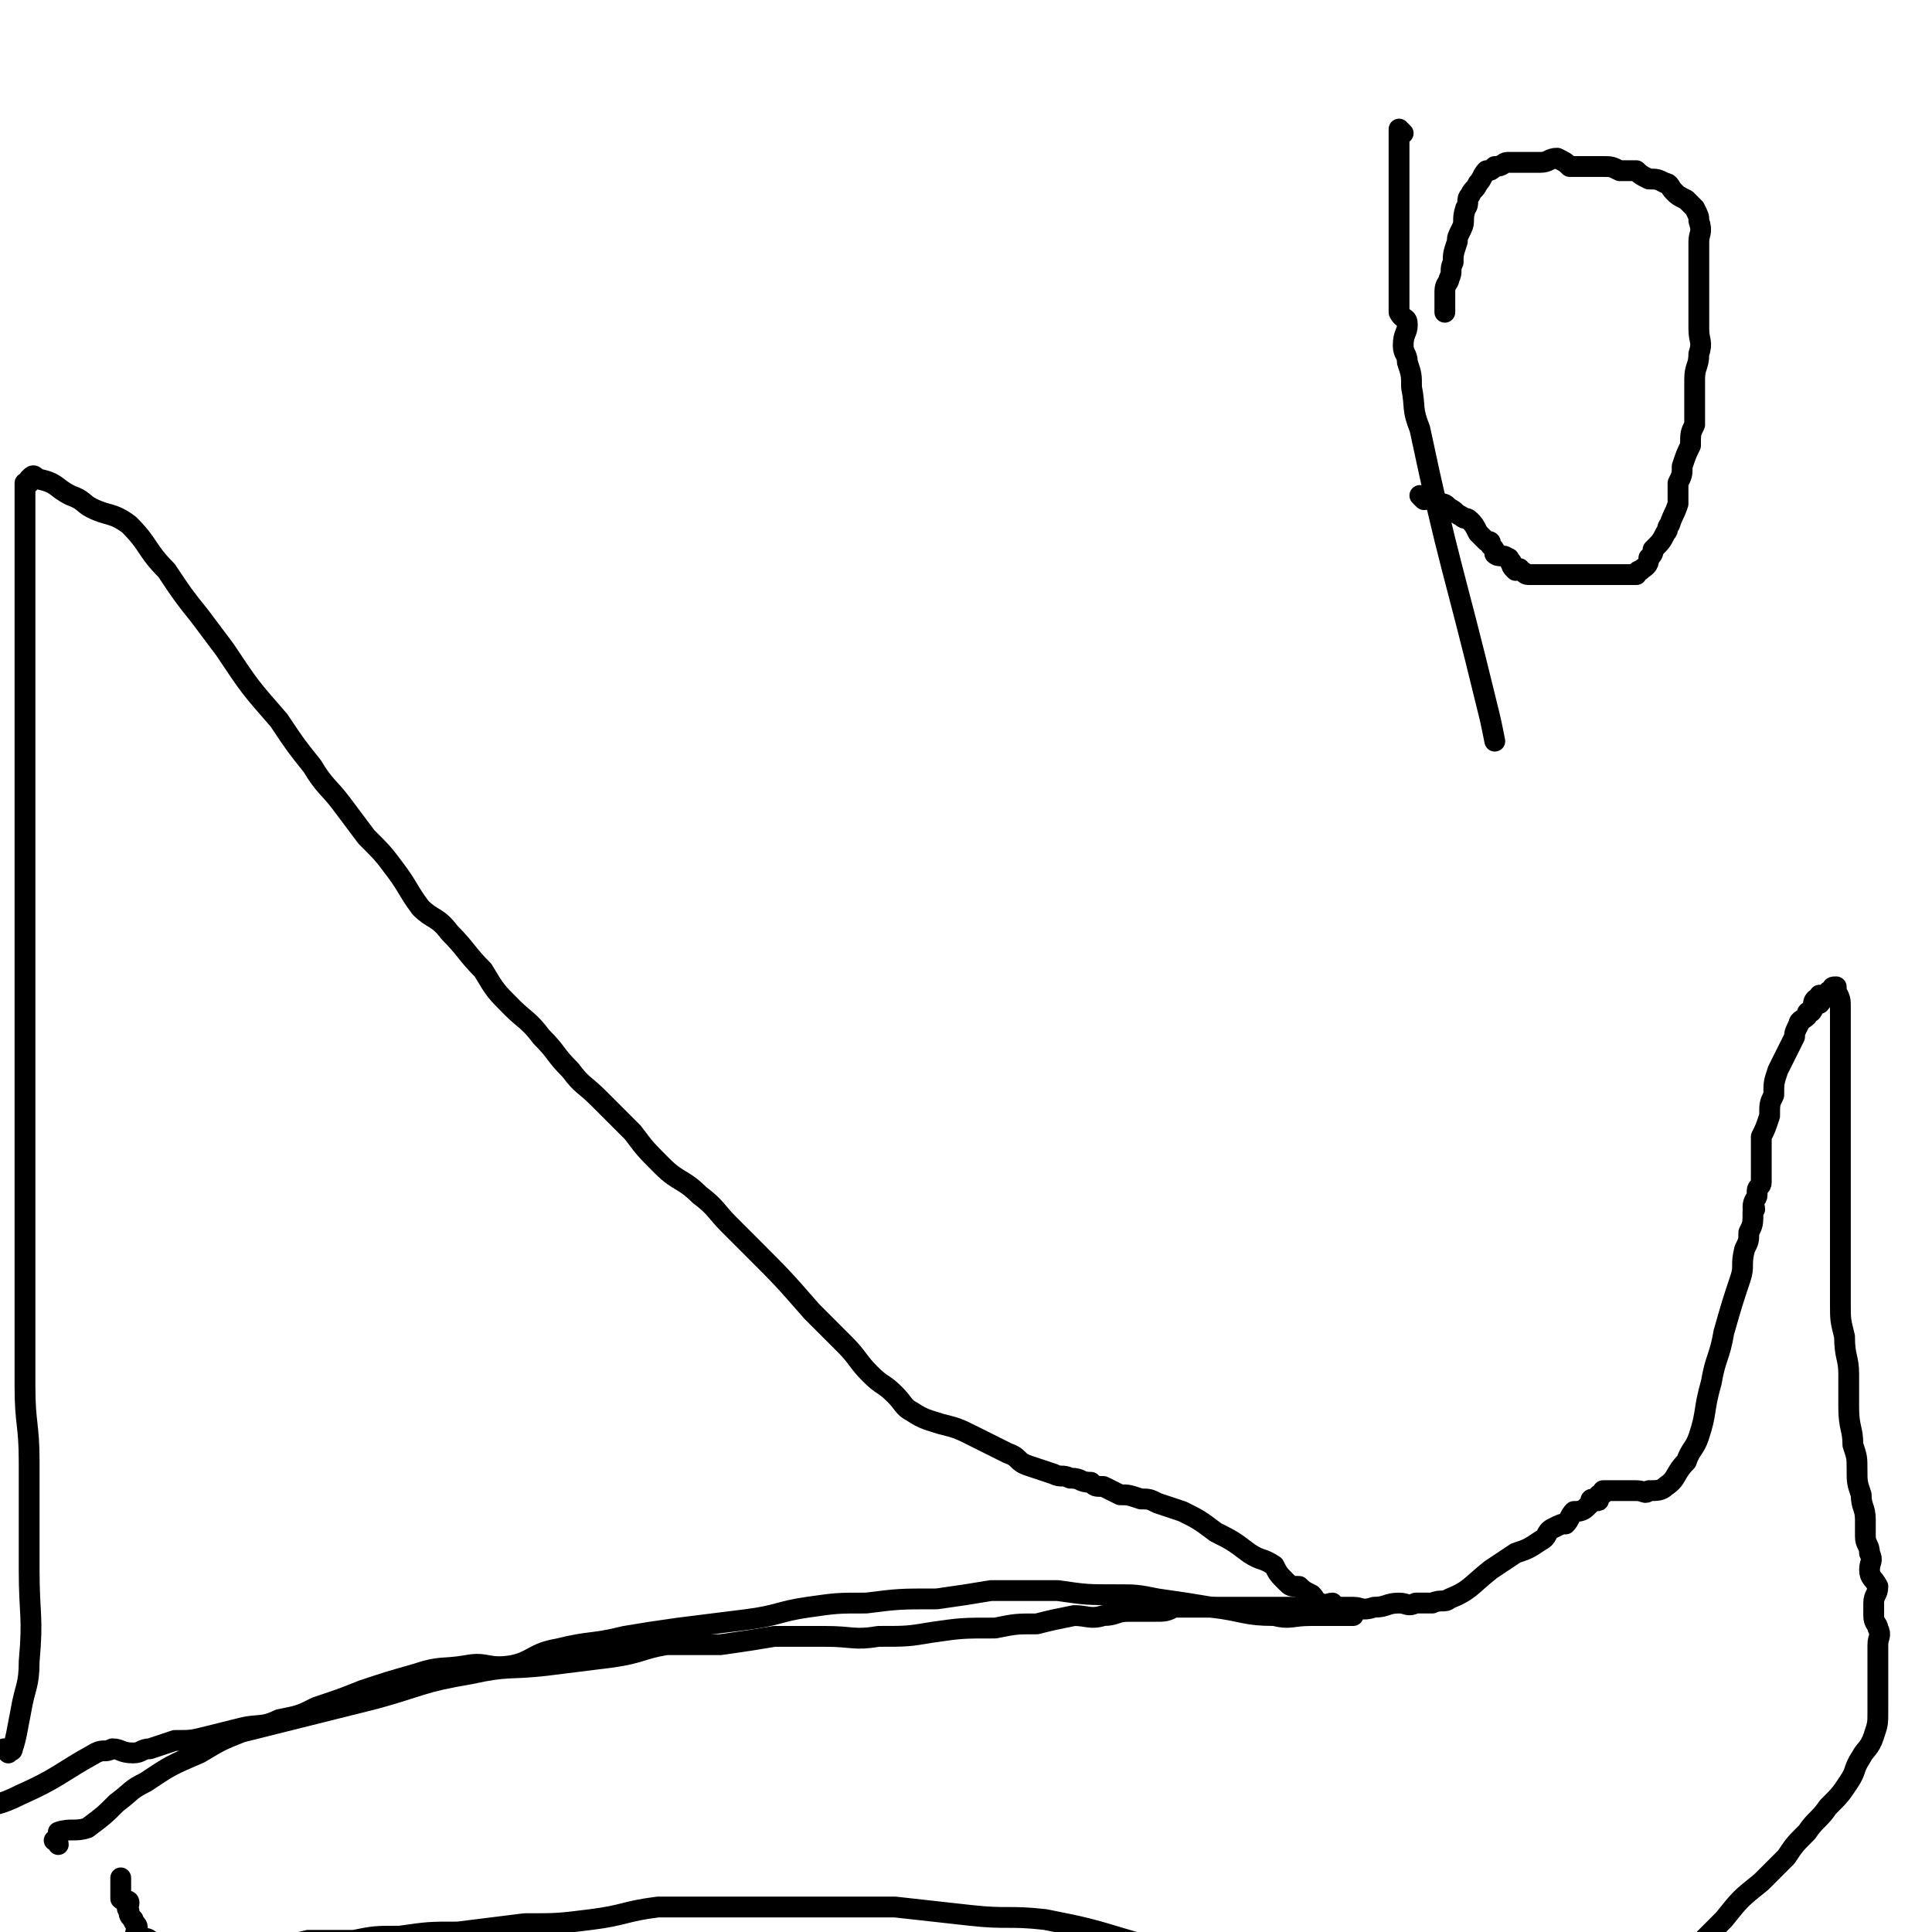 <svg viewBox='0 0 464 464' version='1.1' xmlns='http://www.w3.org/2000/svg' xmlns:xlink='http://www.w3.org/1999/xlink'><g fill='none' stroke='#000000' stroke-width='5' stroke-linecap='round' stroke-linejoin='round'><path d='M2,421c0,0 -1,-1 -1,-1 1,0 2,1 2,0 1,-3 1,-4 2,-9 1,-6 2,-6 2,-12 1,-11 0,-11 0,-22 0,-13 0,-13 0,-26 0,-9 -1,-9 -1,-18 0,-7 0,-7 0,-14 0,-6 0,-6 0,-12 0,-6 0,-6 0,-12 0,-5 0,-5 0,-11 0,-6 0,-6 0,-11 0,-5 0,-5 0,-10 0,-5 0,-5 0,-10 0,-5 0,-5 0,-9 0,-5 0,-5 0,-10 0,-4 0,-4 0,-8 0,-4 0,-4 0,-8 0,-4 0,-4 0,-8 0,-5 0,-5 0,-9 0,-4 0,-4 0,-8 0,-4 0,-4 0,-8 0,-4 0,-4 0,-8 0,-4 0,-4 0,-7 0,-4 0,-4 0,-7 0,-4 0,-4 0,-7 0,-3 0,-3 0,-6 0,-4 0,-4 0,-7 0,-3 0,-3 0,-5 0,-3 0,-3 0,-5 0,-2 0,-2 0,-4 0,-1 0,-1 0,-3 0,-1 0,-1 0,-2 0,-1 0,-1 0,-2 0,-1 0,-1 0,-2 0,-1 0,-1 0,-1 0,-1 0,-1 0,-1 0,-1 0,-1 0,-2 0,0 1,0 1,0 0,-1 0,-1 0,-1 1,-1 1,-1 2,0 5,1 4,2 8,4 3,1 3,2 5,3 4,2 5,1 9,4 5,5 4,6 9,11 4,6 4,6 8,11 3,4 3,4 6,8 6,9 6,9 13,17 4,6 4,6 8,11 3,5 4,5 7,9 3,4 3,4 6,8 4,4 4,4 7,8 3,4 3,5 6,9 3,3 4,2 7,6 4,4 4,5 8,9 3,5 3,5 7,9 3,3 4,3 7,7 4,4 3,4 7,8 3,4 3,3 7,7 4,4 4,4 8,8 3,4 3,4 7,8 4,4 5,3 9,7 4,3 4,4 7,7 3,3 3,3 6,6 7,7 7,7 14,15 4,4 4,4 8,8 3,3 3,4 6,7 3,3 3,2 6,5 2,2 2,3 4,4 3,2 4,2 7,3 4,1 4,1 8,3 4,2 4,2 8,4 3,1 2,2 5,3 3,1 3,1 6,2 2,1 2,0 4,1 3,0 2,1 5,1 1,1 1,1 3,1 2,1 2,1 4,2 2,0 2,0 5,1 2,0 2,0 4,1 3,1 3,1 6,2 4,2 4,2 8,5 4,2 4,2 8,5 3,2 3,1 6,3 1,2 1,2 3,4 1,1 1,1 3,1 1,1 1,1 3,2 1,1 1,2 2,2 1,1 2,0 3,0 0,1 0,1 1,2 0,0 0,1 1,1 0,0 0,0 1,0 1,0 1,0 1,0 1,0 1,0 1,0 -1,0 -2,0 -4,0 -3,0 -3,0 -6,0 -5,0 -5,1 -9,0 -7,0 -7,-1 -15,-2 -6,-1 -6,-1 -13,-2 -5,-1 -5,-1 -10,-1 -7,0 -7,0 -14,-1 -8,0 -8,0 -16,0 -6,1 -6,1 -13,2 -9,0 -9,0 -17,1 -7,0 -7,0 -14,1 -7,1 -7,2 -15,3 -8,1 -8,1 -16,2 -7,1 -7,1 -13,2 -8,2 -8,1 -16,3 -6,1 -6,3 -11,4 -6,1 -6,-1 -11,0 -6,1 -6,0 -12,2 -7,2 -7,2 -13,4 -5,2 -5,2 -11,4 -4,2 -4,2 -9,3 -4,2 -5,1 -9,2 -4,1 -4,1 -8,2 -4,1 -4,1 -8,1 -3,1 -3,1 -6,2 -2,0 -2,1 -4,1 -3,0 -3,-1 -5,-1 -2,1 -2,0 -4,1 -9,5 -9,6 -18,10 -6,3 -6,2 -12,4 '/><path d='M14,443c0,0 0,-1 -1,-1 0,0 1,0 1,-1 0,0 0,0 0,-1 3,-1 4,0 7,-1 4,-3 4,-3 7,-6 4,-3 3,-3 7,-5 6,-4 6,-4 13,-7 5,-3 5,-3 10,-5 8,-2 8,-2 16,-4 8,-2 8,-2 16,-4 11,-3 11,-4 23,-6 9,-2 9,-1 18,-2 8,-1 8,-1 16,-2 7,-1 7,-2 13,-3 7,0 7,0 13,0 7,-1 7,-1 13,-2 6,0 6,0 12,0 7,0 7,1 13,0 7,0 7,0 13,-1 7,-1 7,-1 15,-1 5,-1 5,-1 10,-1 4,-1 4,-1 9,-2 3,0 4,1 7,0 3,0 3,-1 6,-1 3,0 3,0 6,0 3,0 3,0 5,-1 5,0 5,0 9,0 4,0 4,0 7,0 3,0 3,0 6,0 3,0 3,0 6,0 3,0 3,0 5,0 3,0 3,0 5,0 2,0 2,0 5,0 2,0 2,1 5,0 3,0 3,-1 6,-1 2,0 2,1 4,0 2,0 2,0 4,0 2,-1 3,0 4,-1 5,-2 5,-3 10,-7 3,-2 3,-2 6,-4 3,-1 3,-1 6,-3 2,-1 1,-2 3,-3 2,-1 2,-1 3,-1 1,-1 1,-2 2,-3 1,0 2,0 3,-1 0,0 0,0 1,-1 0,-1 0,-1 1,-1 0,0 1,1 1,0 0,0 0,0 0,-1 1,0 1,0 1,-1 1,0 1,0 1,0 1,0 1,0 1,0 1,0 1,0 1,0 1,0 1,0 1,0 2,0 2,0 4,0 2,0 2,1 3,0 2,0 3,0 4,-1 3,-2 2,-3 5,-6 1,-3 2,-3 3,-6 2,-6 1,-6 3,-13 1,-6 2,-6 3,-12 2,-7 2,-7 4,-13 1,-3 0,-3 1,-7 1,-2 1,-2 1,-4 1,-2 1,-2 1,-5 1,-1 0,-1 0,-1 0,-2 1,-2 1,-3 0,-1 0,-1 0,-1 0,-1 1,-1 1,-2 0,0 0,0 0,-1 0,0 0,0 0,-1 0,0 0,0 0,0 0,-1 0,-1 0,-1 0,-2 0,-2 0,-4 0,-2 0,-2 0,-4 1,-2 1,-2 2,-5 0,-3 0,-3 1,-5 0,-3 0,-3 1,-6 1,-2 1,-2 2,-4 1,-2 1,-2 2,-4 0,-1 0,-1 1,-3 0,-1 1,-1 2,-2 0,-1 0,-1 1,-1 1,-1 0,-2 1,-3 1,0 1,1 1,1 1,-1 0,-1 0,-2 0,0 1,0 2,0 0,-1 0,-1 1,-1 0,-1 0,-1 1,-1 0,0 0,0 0,1 1,2 1,2 1,4 0,2 0,2 0,5 0,2 0,2 0,5 0,5 0,5 0,10 0,4 0,4 0,9 0,5 0,5 0,9 0,6 0,6 0,11 0,5 0,5 0,9 0,6 0,6 0,13 0,4 0,4 1,8 0,5 1,5 1,9 0,4 0,4 0,8 0,5 1,5 1,9 1,3 1,3 1,6 0,3 0,3 1,6 0,3 1,3 1,6 0,2 0,2 0,4 0,2 1,2 1,4 1,2 0,2 0,4 0,2 1,2 2,4 0,2 -1,2 -1,4 0,2 0,2 0,3 0,2 1,2 1,3 1,2 0,2 0,4 0,1 0,1 0,3 0,2 0,2 0,5 0,1 0,1 0,3 0,3 0,3 0,5 0,3 0,3 -1,6 -1,3 -2,3 -3,5 -2,3 -1,3 -3,6 -2,3 -2,3 -5,6 -2,3 -3,3 -5,6 -3,3 -3,3 -5,6 -3,3 -3,3 -6,6 -5,4 -5,4 -9,9 -5,5 -5,5 -10,10 -4,5 -5,5 -9,9 -4,3 -4,3 -7,6 -3,2 -3,2 -6,4 -3,2 -3,2 -7,3 -4,1 -5,0 -9,1 -4,0 -5,0 -9,-1 -6,0 -6,-1 -12,-2 -4,-1 -4,0 -7,-1 -6,-2 -6,-2 -12,-4 -6,-3 -6,-2 -12,-5 -6,-2 -6,-2 -12,-4 -8,-4 -8,-4 -17,-6 -7,-3 -7,-3 -14,-5 -10,-3 -10,-3 -20,-5 -9,-1 -9,0 -18,-1 -9,-1 -9,-1 -18,-2 -10,0 -10,0 -20,0 -8,0 -8,0 -16,0 -10,0 -10,0 -21,0 -8,1 -8,2 -16,3 -8,1 -8,1 -16,1 -8,1 -8,1 -16,2 -7,0 -7,0 -14,1 -6,0 -6,0 -11,1 -5,0 -5,0 -11,0 -4,1 -4,1 -9,1 -3,0 -3,0 -7,0 -3,1 -3,1 -6,2 -2,0 -2,-1 -4,-1 -2,0 -2,0 -4,0 -1,0 -1,0 -3,0 -1,0 -1,0 -2,0 -1,0 -2,1 -3,0 -1,0 0,-1 0,-2 -1,-1 -2,0 -3,-1 -1,-1 0,-1 0,-2 0,-1 -1,-1 -1,-2 -1,-1 -1,-1 -1,-2 -1,-1 0,-1 0,-2 0,-1 -1,0 -2,-1 0,-1 0,-1 0,-2 0,-1 0,-1 0,-3 0,0 0,0 0,0 '/><path d='M342,120c0,0 -1,-1 -1,-1 0,0 1,0 2,1 2,0 2,0 3,1 1,0 1,0 2,1 2,1 1,1 3,2 1,1 1,0 2,1 1,1 1,1 2,3 1,1 1,1 2,2 1,0 1,0 1,1 1,1 1,1 1,2 1,1 2,0 3,1 1,0 0,1 1,1 0,1 0,1 1,2 1,0 1,-1 1,0 1,0 1,1 2,1 0,0 0,0 1,0 0,0 0,0 1,0 1,0 1,0 2,0 1,0 1,0 1,0 1,0 1,0 3,0 1,0 1,0 2,0 1,0 1,0 2,0 2,0 2,0 3,0 1,0 1,0 2,0 1,0 1,0 1,0 2,0 2,0 3,0 1,0 1,0 2,0 1,0 2,0 3,0 0,0 0,-1 1,-1 1,-1 2,-1 2,-3 1,-1 1,-1 1,-2 2,-2 2,-2 3,-4 1,-1 0,-1 1,-2 1,-3 1,-2 2,-5 0,-2 0,-2 0,-5 1,-2 1,-2 1,-4 1,-3 1,-3 2,-5 0,-3 0,-3 1,-5 0,-3 0,-3 0,-6 0,-3 0,-3 0,-5 0,-3 1,-3 1,-6 1,-3 0,-3 0,-6 0,-3 0,-3 0,-6 0,-2 0,-2 0,-5 0,-3 0,-3 0,-5 0,-2 0,-2 0,-5 0,-2 1,-2 0,-5 0,-1 0,-1 -1,-3 -1,-1 -1,-1 -2,-2 -2,-1 -2,-1 -3,-2 -1,-1 -1,-2 -2,-2 -2,-1 -2,-1 -4,-1 -2,-1 -2,-1 -3,-2 -2,0 -2,0 -4,0 -2,-1 -2,-1 -4,-1 -2,0 -2,0 -4,0 -2,0 -2,0 -4,0 -1,-1 -1,-1 -3,-2 -2,0 -2,1 -4,1 -1,0 -1,0 -2,0 -2,0 -2,0 -4,0 -1,0 -1,0 -2,0 -1,0 -1,1 -3,1 -1,1 -1,1 -2,1 -1,1 -1,2 -2,3 -1,2 -1,1 -2,3 -1,1 0,2 -1,3 -1,3 0,3 -1,5 -1,2 -1,2 -1,3 -1,3 -1,3 -1,5 -1,2 0,2 -1,4 0,1 -1,1 -1,3 0,1 0,1 0,2 0,2 0,2 0,3 '/><path d='M337,32c0,0 -1,-1 -1,-1 0,1 0,2 0,3 0,2 0,2 0,4 0,2 0,2 0,5 0,2 0,2 0,5 0,3 0,3 0,6 0,2 0,2 0,4 0,3 0,3 0,5 0,2 0,2 0,4 0,2 0,2 0,4 0,2 0,2 0,4 1,2 2,1 2,3 0,2 -1,2 -1,5 0,2 1,2 1,4 1,3 1,3 1,6 1,5 0,5 2,10 7,33 8,33 16,66 1,4 1,4 2,9 '/></g>
</svg>